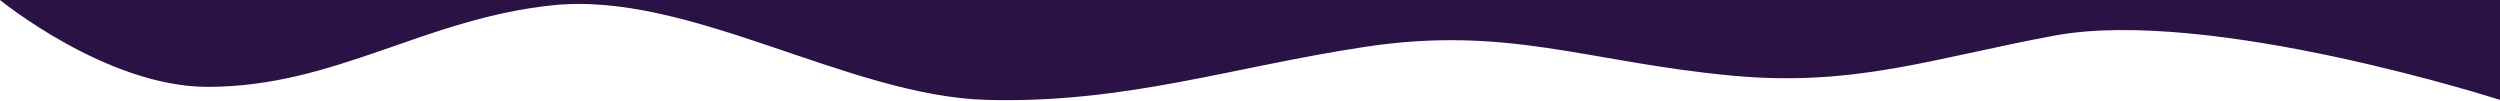 <svg width="1439" height="58" viewBox="0 0 1439 58" fill="none" xmlns="http://www.w3.org/2000/svg">
<path d="M719 0H1439V57.5C1439 57.5 1272.03 3.872 1182.5 20.5C1112.5 33.5 1067.5 50.207 996.5 43.5C912.833 35.596 868 14.5 785.5 27C708.637 38.646 647.521 59.67 568 57.5C488.209 55.322 397 -5 318.5 3C244.284 10.563 193 50 119.5 50C61.282 50 0 0 0 0H719Z" fill="#2B1245"/>
</svg>
